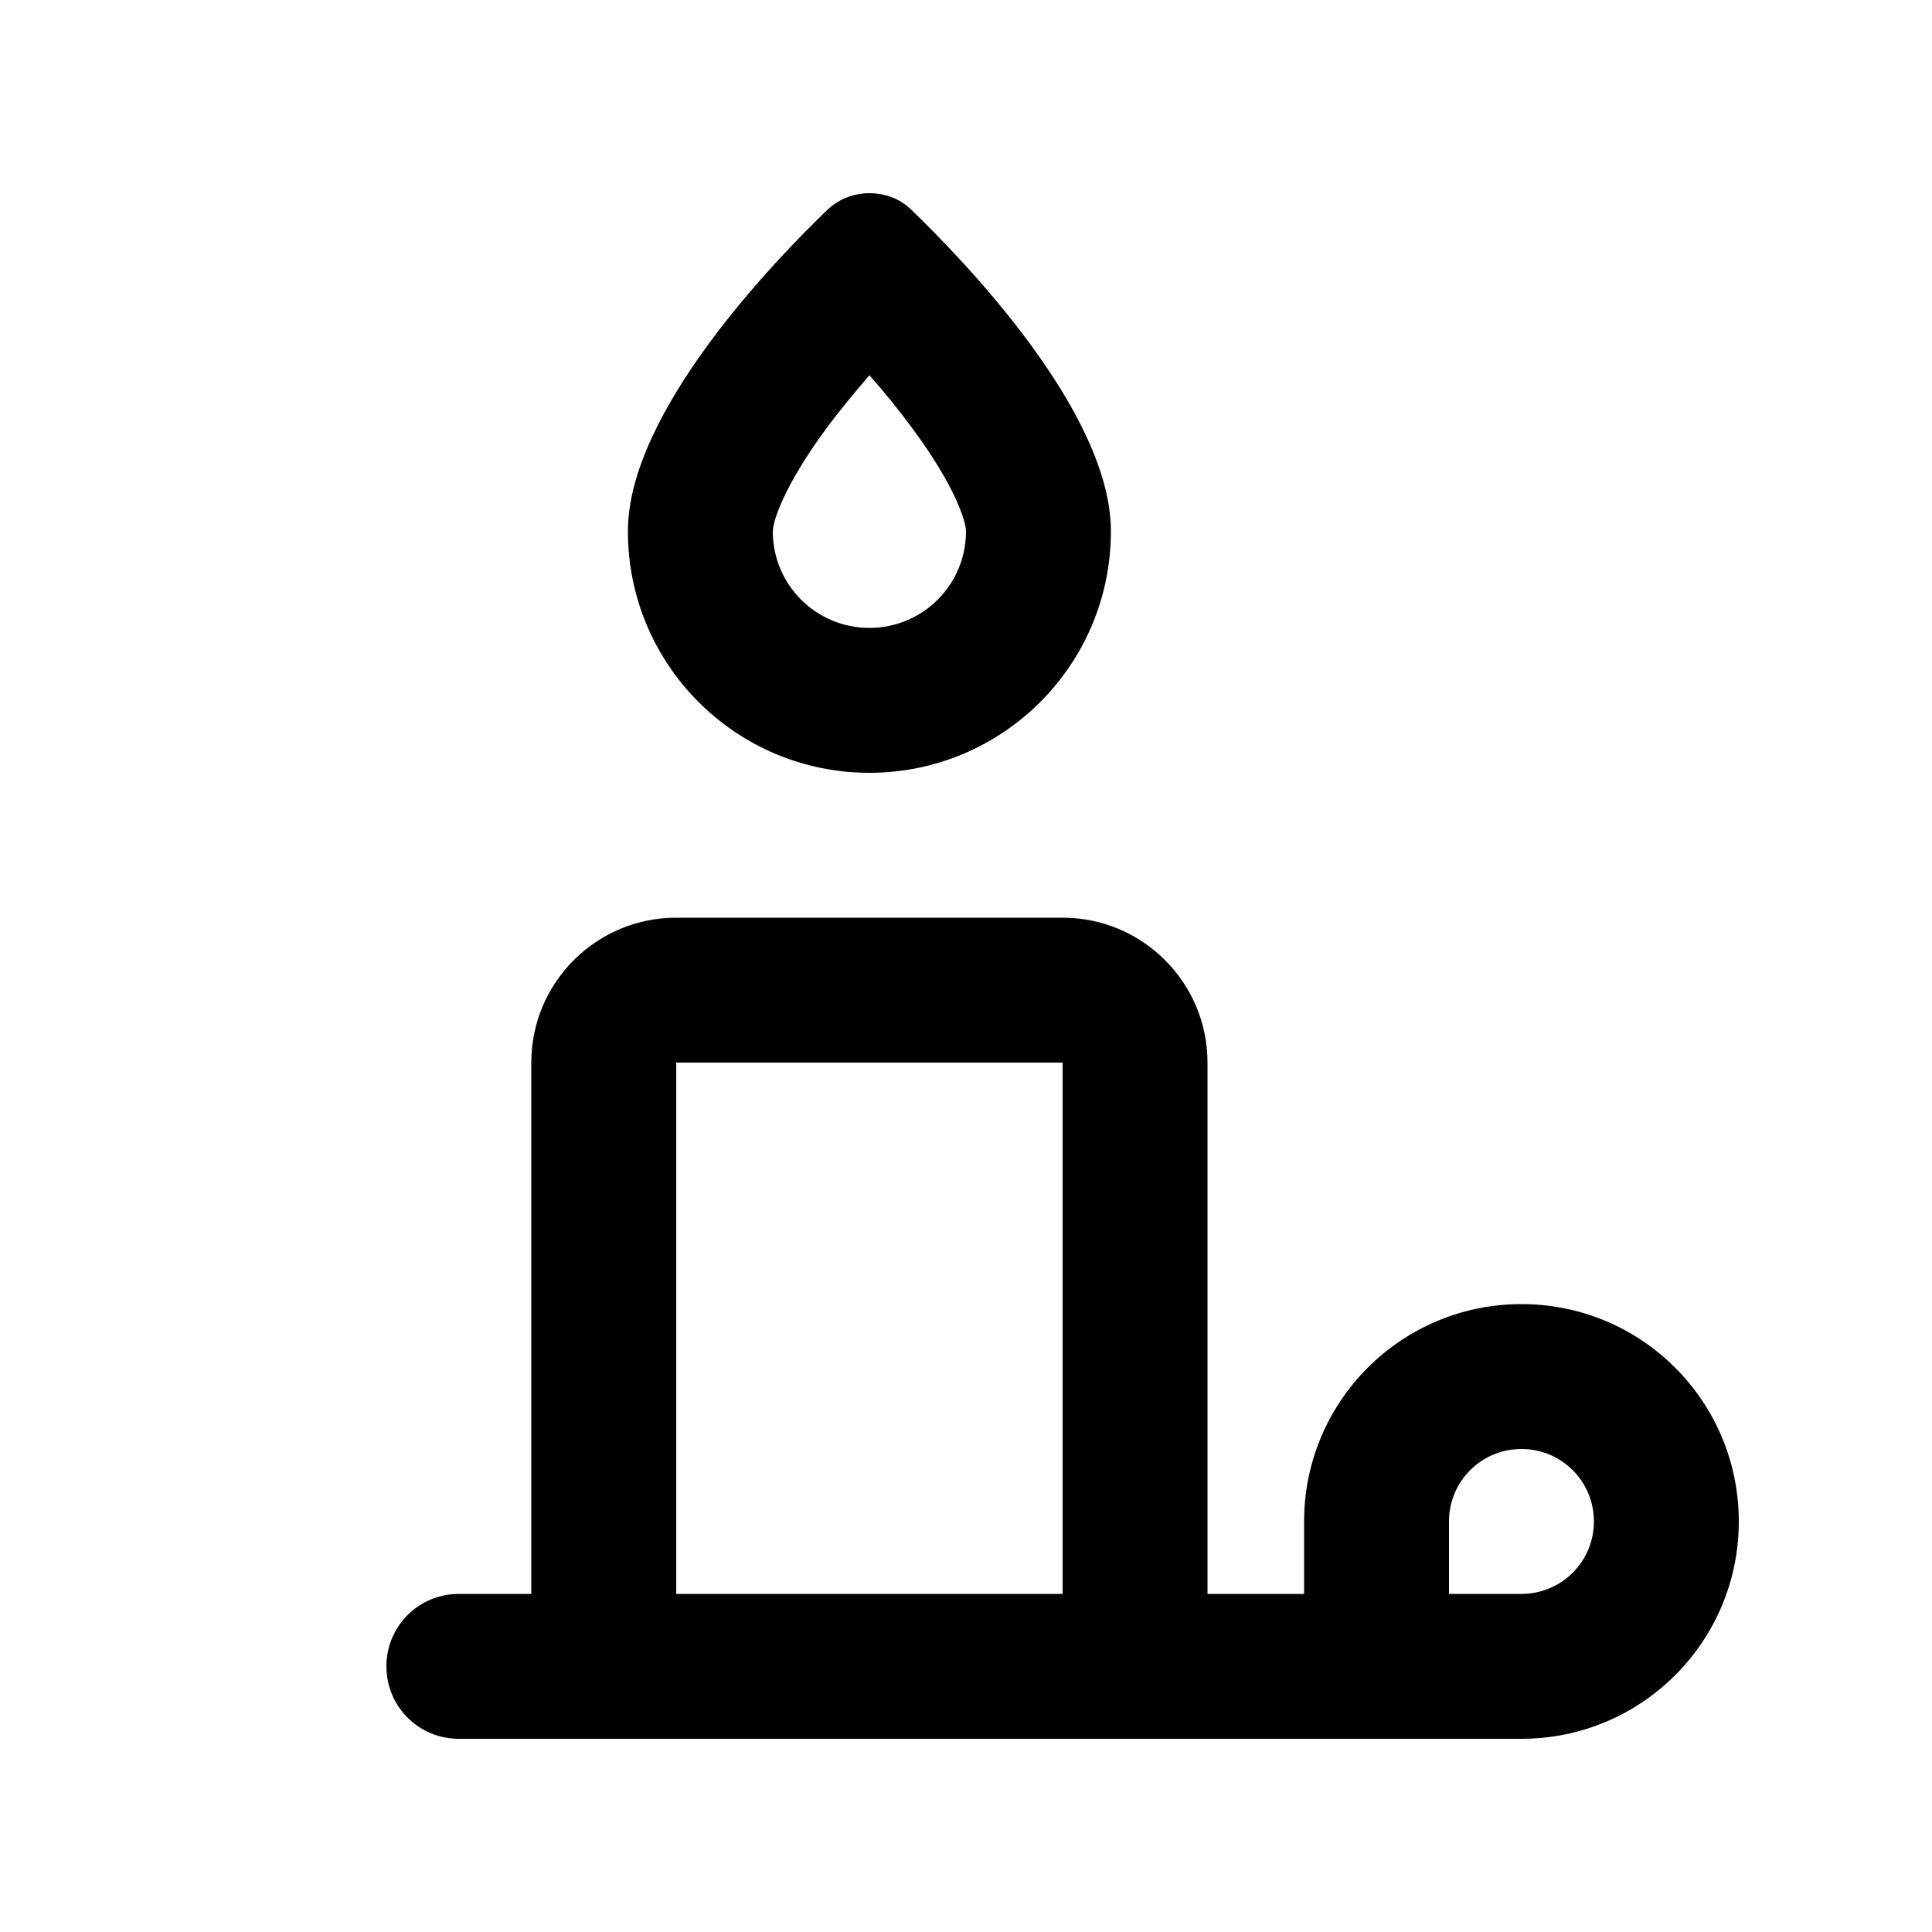 <svg xmlns="http://www.w3.org/2000/svg" viewBox="0 0 640 640"><!--! Font Awesome Pro 7.1.0 by @fontawesome - https://fontawesome.com License - https://fontawesome.com/license (Commercial License) Copyright 2025 Fonticons, Inc. --><path fill="currentColor" d="M256 176C256 172.8 259.6 161.2 273.4 142.4C278.1 136 283.2 129.9 288 124.3C292.9 129.8 297.9 136 302.6 142.4C316.4 161.1 320 172.8 320 176C320 193.7 305.7 208 288 208C270.3 208 256 193.7 256 176zM288 256C332.2 256 368 220.2 368 176C368 136.4 318.9 85.9 301.8 69.4C298.1 65.8 293.1 64 288 64C282.9 64 277.9 65.9 274.2 69.4C257.1 85.8 208 136.4 208 176C208 220.2 243.8 256 288 256zM504 480C517.3 480 528 490.7 528 504C528 517.3 517.3 528 504 528L480 528L480 504C480 490.7 490.7 480 504 480zM456 576L504 576C543.8 576 576 543.8 576 504C576 464.2 543.8 432 504 432C464.2 432 432 464.2 432 504L432 528L400 528L400 352C400 325.5 378.5 304 352 304L224 304C197.5 304 176 325.5 176 352L176 528L152 528C138.7 528 128 538.7 128 552C128 565.3 138.7 576 152 576L456 576zM224 528L224 352L352 352L352 528L224 528z"/></svg>